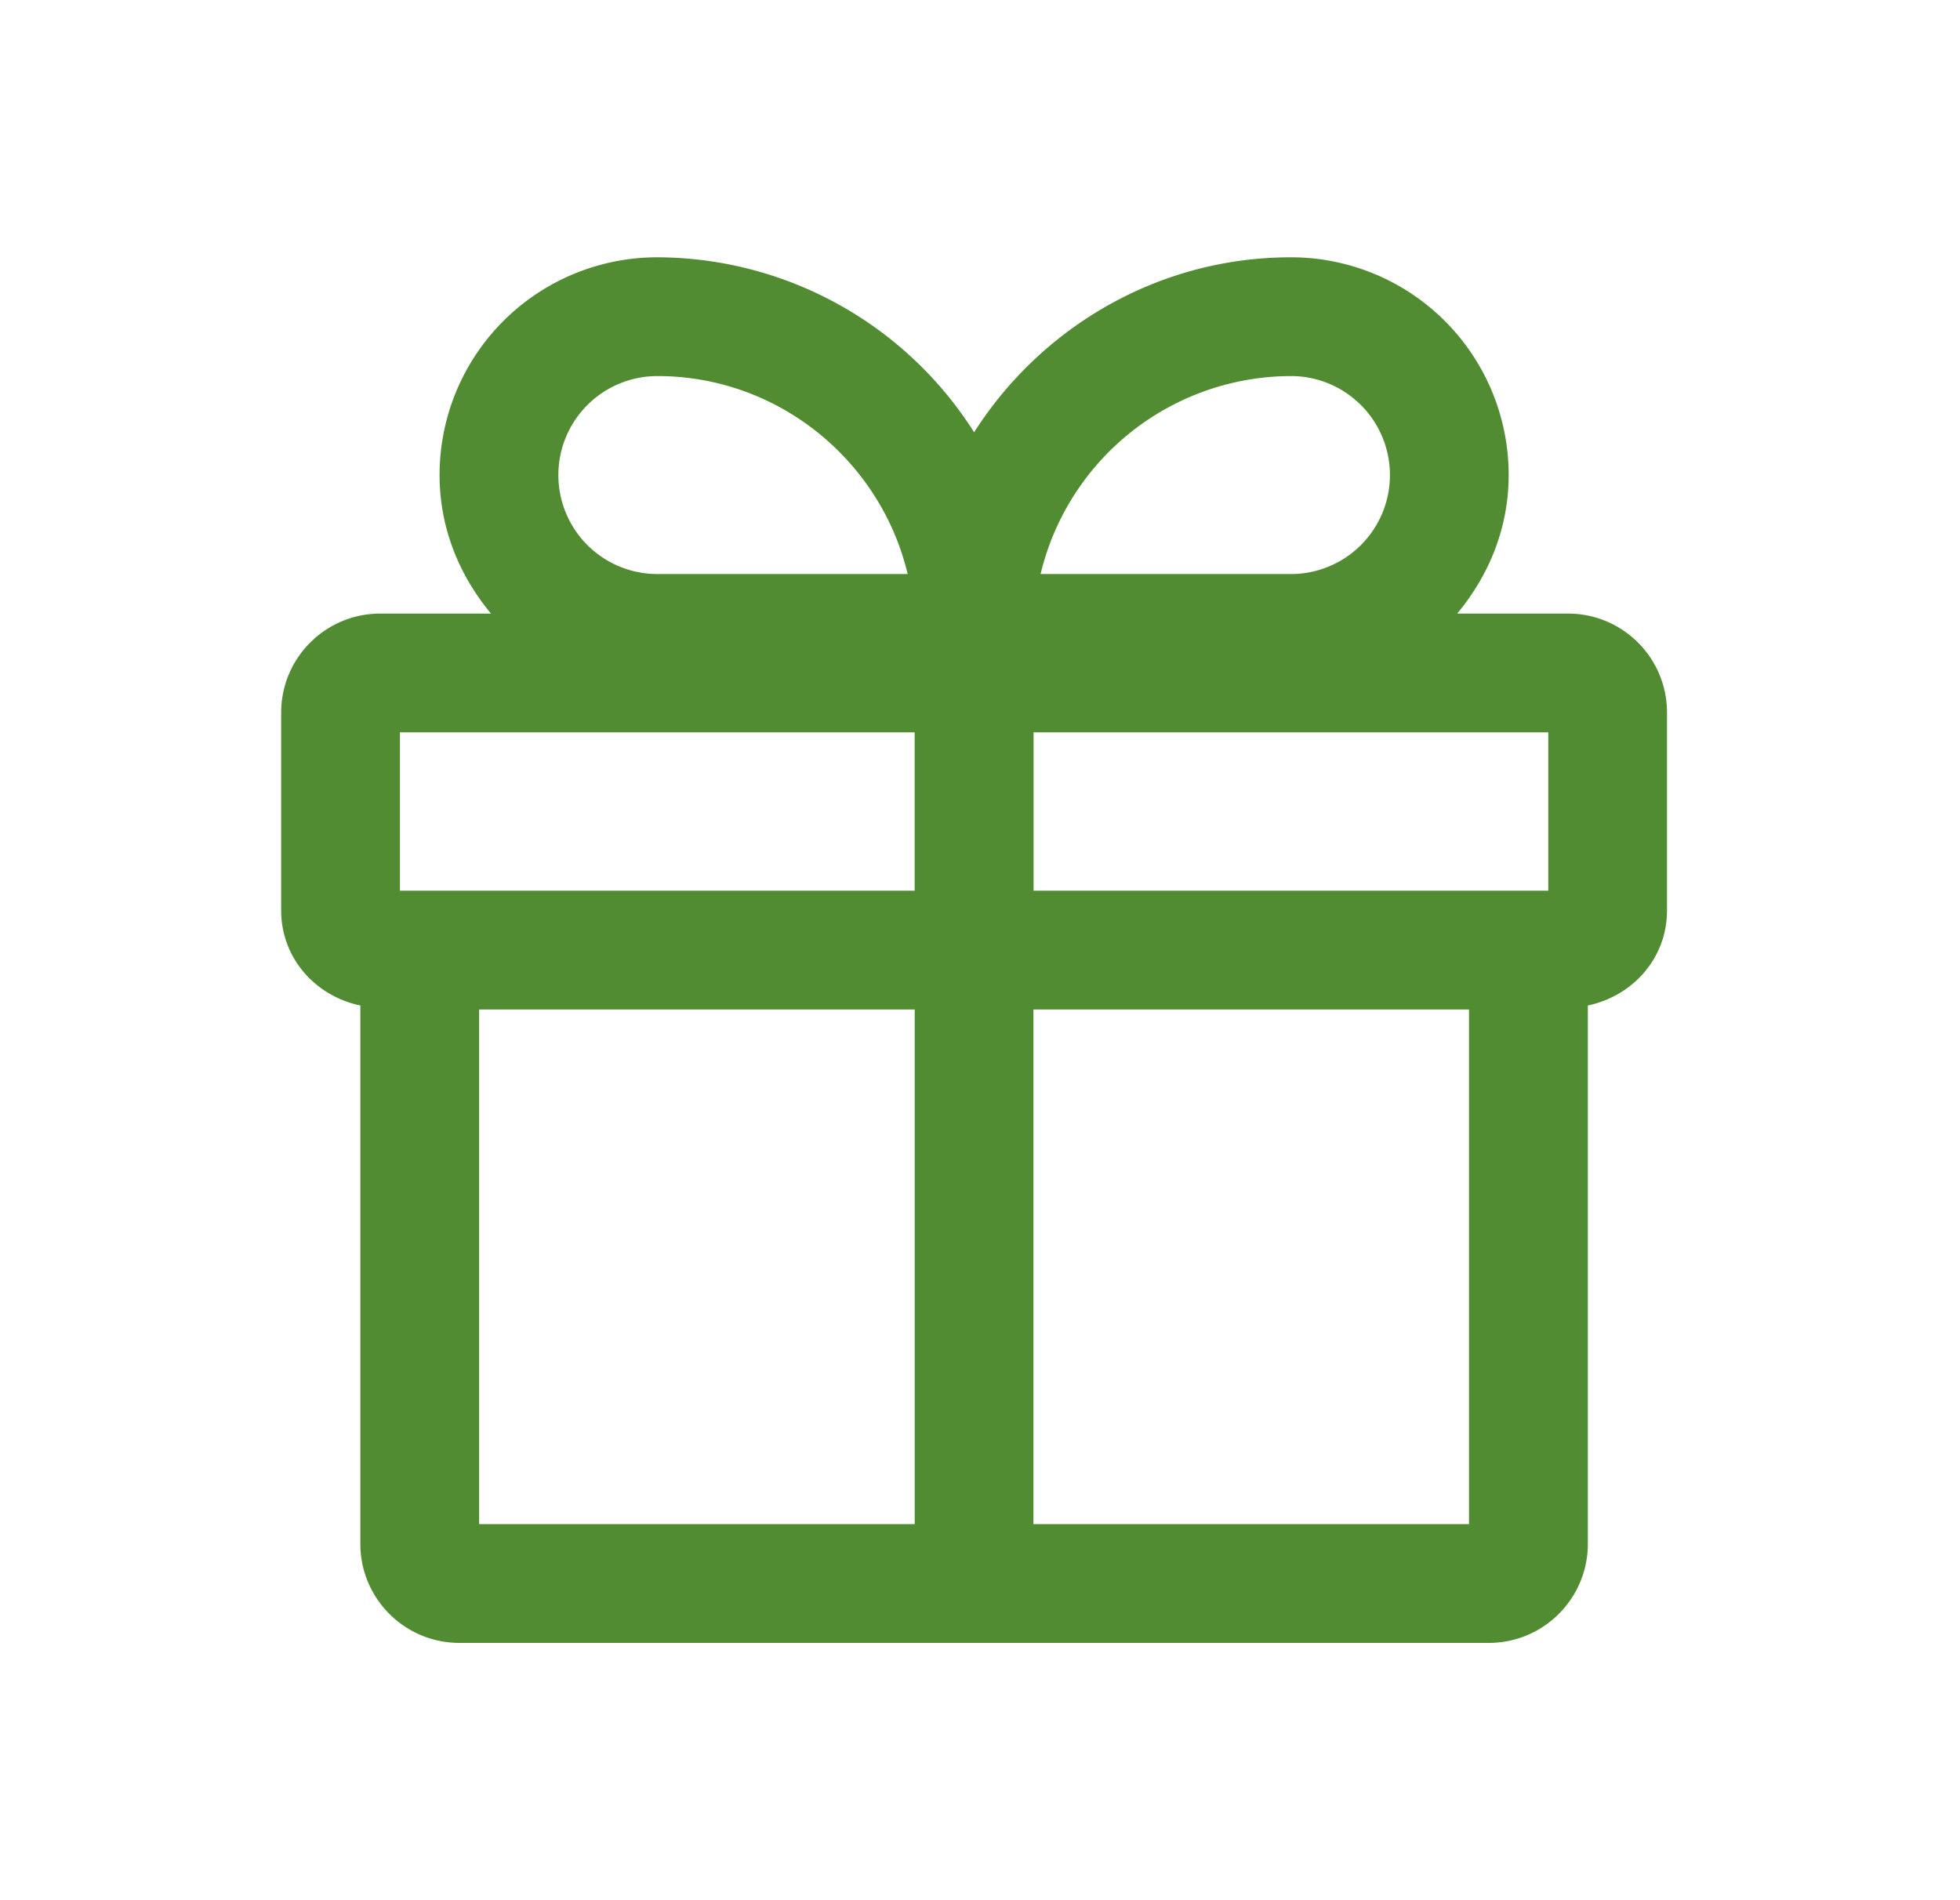 <svg fill="none" xmlns="http://www.w3.org/2000/svg" viewBox="0 0 33 32"><path d="M26.4 10.333h-1.866c.533-.64.867-1.44.867-2.333a3.665 3.665 0 0 0-3.667-3.667c-2.24 0-4.213 1.187-5.333 2.947a6.334 6.334 0 0 0-5.334-2.947A3.665 3.665 0 0 0 7.401 8c0 .893.333 1.693.866 2.333H6.401c-.92 0-1.667.747-1.667 1.667v3.333c0 .8.573 1.44 1.333 1.6V26c0 .92.747 1.667 1.667 1.667h17.333c.92 0 1.667-.747 1.667-1.667v-9.067c.76-.16 1.333-.8 1.333-1.6V12c0-.92-.746-1.667-1.666-1.667ZM26.068 15h-8.666v-2.667h8.666V15Zm-4.333-8.667a1.667 1.667 0 0 1 0 3.334H17.52a4.345 4.345 0 0 1 4.213-3.334Zm-10.667 0c2.04 0 3.76 1.427 4.214 3.334h-4.214a1.667 1.667 0 0 1 0-3.334Zm-4.333 6H15.4V15H6.734v-2.667ZM8.067 17h7.334v8.667H8.067V17Zm16.667 8.667H17.4V17h7.333v8.667Z" fill="#518C32"/></svg>